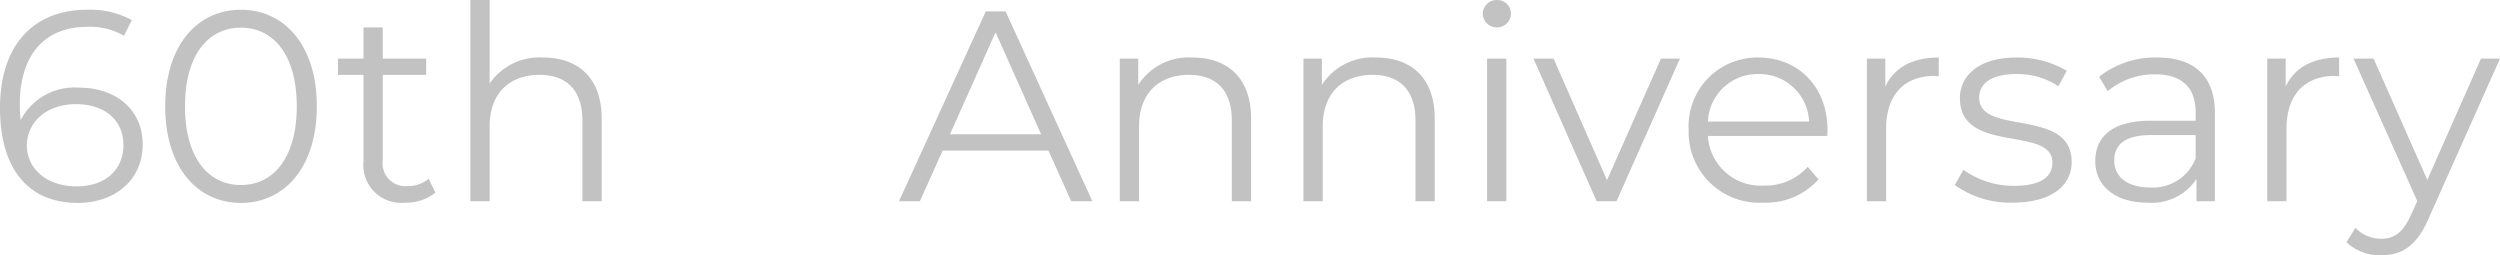 <svg xmlns="http://www.w3.org/2000/svg" width="230.4" height="23.525" viewBox="0 0 230.4 23.525">
  <path id="anniversary" d="M-223.175-10.475a5.592,5.592,0,0,0-5.35,3C-228.575-8-228.6-8.5-228.6-8.9c0-4.75,2.425-7.175,6.2-7.175a6.134,6.134,0,0,1,3.4.825l.725-1.45a8.028,8.028,0,0,0-4.15-.95c-4.75,0-8,3.1-8,9.05,0,5.525,2.525,8.75,7.175,8.75,3.4,0,5.975-2.1,5.975-5.375C-217.275-8.425-219.7-10.475-223.175-10.475Zm-.15,9.1c-3.025,0-4.625-1.825-4.625-3.75,0-2.175,1.825-3.825,4.5-3.825,2.7,0,4.4,1.475,4.4,3.775C-219.05-2.85-220.8-1.375-223.325-1.375Zm15.1,1.525c4.05,0,7-3.325,7-8.9s-2.95-8.9-7-8.9-6.975,3.325-6.975,8.9S-212.275.15-208.225.15Zm0-1.65c-3.05,0-5.15-2.575-5.15-7.25s2.1-7.25,5.15-7.25,5.15,2.575,5.15,7.25S-205.175-1.5-208.225-1.5Zm17.3-.575a2.937,2.937,0,0,1-1.95.675,2.106,2.106,0,0,1-2.275-2.4v-7.85h4v-1.5h-4v-2.875h-1.775v2.875h-2.35v1.5h2.35V-3.7a3.483,3.483,0,0,0,3.85,3.825A4.227,4.227,0,0,0-190.3-.8Zm10.55-11.175a5.557,5.557,0,0,0-4.925,2.4v-7.7h-1.775V0h1.775V-6.9c0-3,1.775-4.75,4.6-4.75,2.5,0,3.95,1.425,3.95,4.2V0h1.775V-7.625C-174.975-11.4-177.175-13.25-180.375-13.25ZM-131.7,0h1.95l-8-17.5h-1.825l-8,17.5h1.925l2.1-4.675h9.75Zm-11.175-6.175,4.2-9.4,4.2,9.4Zm22.35-7.075a5.526,5.526,0,0,0-5,2.525V-13.15h-1.7V0h1.775V-6.9c0-3,1.775-4.75,4.6-4.75,2.5,0,3.95,1.425,3.95,4.2V0h1.775V-7.625C-115.125-11.4-117.325-13.25-120.525-13.25Zm16.925,0a5.526,5.526,0,0,0-5,2.525V-13.15h-1.7V0h1.775V-6.9c0-3,1.775-4.75,4.6-4.75,2.5,0,3.95,1.425,3.95,4.2V0H-98.2V-7.625C-98.2-11.4-100.4-13.25-103.6-13.25Zm11.125-2.775a1.276,1.276,0,0,0,1.3-1.3,1.261,1.261,0,0,0-1.3-1.225,1.281,1.281,0,0,0-1.3,1.25A1.286,1.286,0,0,0-92.475-16.025ZM-93.375,0H-91.6V-13.15h-1.775ZM-77.35-13.15l-4.975,11.2-4.925-11.2H-89.1L-83.275,0h1.825l5.85-13.15ZM-62-6.575c0-3.95-2.675-6.675-6.375-6.675A6.333,6.333,0,0,0-74.8-6.575a6.512,6.512,0,0,0,6.9,6.7,6.473,6.473,0,0,0,5.075-2.15l-1-1.15A5.183,5.183,0,0,1-67.85-1.45a4.868,4.868,0,0,1-5.175-4.575h11C-62.025-6.225-62-6.425-62-6.575Zm-6.375-5.15A4.574,4.574,0,0,1-63.7-7.35h-9.325A4.568,4.568,0,0,1-68.375-11.725Zm11.7,1.15V-13.15h-1.7V0H-56.6V-6.7c0-3.1,1.675-4.85,4.425-4.85.125,0,.275.025.425.025V-13.25C-54.175-13.25-55.85-12.325-56.675-10.575Zm11.75,10.7C-41.5.125-39.5-1.35-39.5-3.625c0-5.05-8.525-2.375-8.525-5.925,0-1.25,1.05-2.175,3.425-2.175A6.74,6.74,0,0,1-40.725-10.6l.775-1.425A8.911,8.911,0,0,0-44.6-13.25c-3.35,0-5.2,1.6-5.2,3.75,0,5.2,8.525,2.5,8.525,5.925,0,1.3-1.025,2.15-3.525,2.15A7.943,7.943,0,0,1-49.475-2.9l-.8,1.4A8.785,8.785,0,0,0-44.925.125Zm13.3-13.375a8.35,8.35,0,0,0-5.35,1.775l.8,1.325A6.7,6.7,0,0,1-31.8-11.7c2.45,0,3.725,1.225,3.725,3.475v.8H-32.25c-3.775,0-5.075,1.7-5.075,3.725,0,2.275,1.825,3.825,4.8,3.825A4.937,4.937,0,0,0-28-2.05V0h1.7V-8.15C-26.3-11.55-28.225-13.25-31.625-13.25ZM-32.25-1.275c-2.1,0-3.325-.95-3.325-2.475,0-1.35.825-2.35,3.375-2.35h4.125v2.15A4.207,4.207,0,0,1-32.25-1.275Zm12.475-9.3V-13.15h-1.7V0H-19.7V-6.7c0-3.1,1.675-4.85,4.425-4.85.125,0,.275.025.425.025V-13.25C-17.275-13.25-18.95-12.325-19.775-10.575Zm18-2.575L-6.725-1.975l-4.95-11.175h-1.85L-7.65-.025-8.225,1.25c-.75,1.65-1.55,2.2-2.725,2.2a3.284,3.284,0,0,1-2.4-1l-.825,1.325a4.5,4.5,0,0,0,3.2,1.2c1.875,0,3.275-.825,4.375-3.4L-.025-13.15Z" transform="translate(230.425 18.55)" fill="#c2c2c2"/>
</svg>
